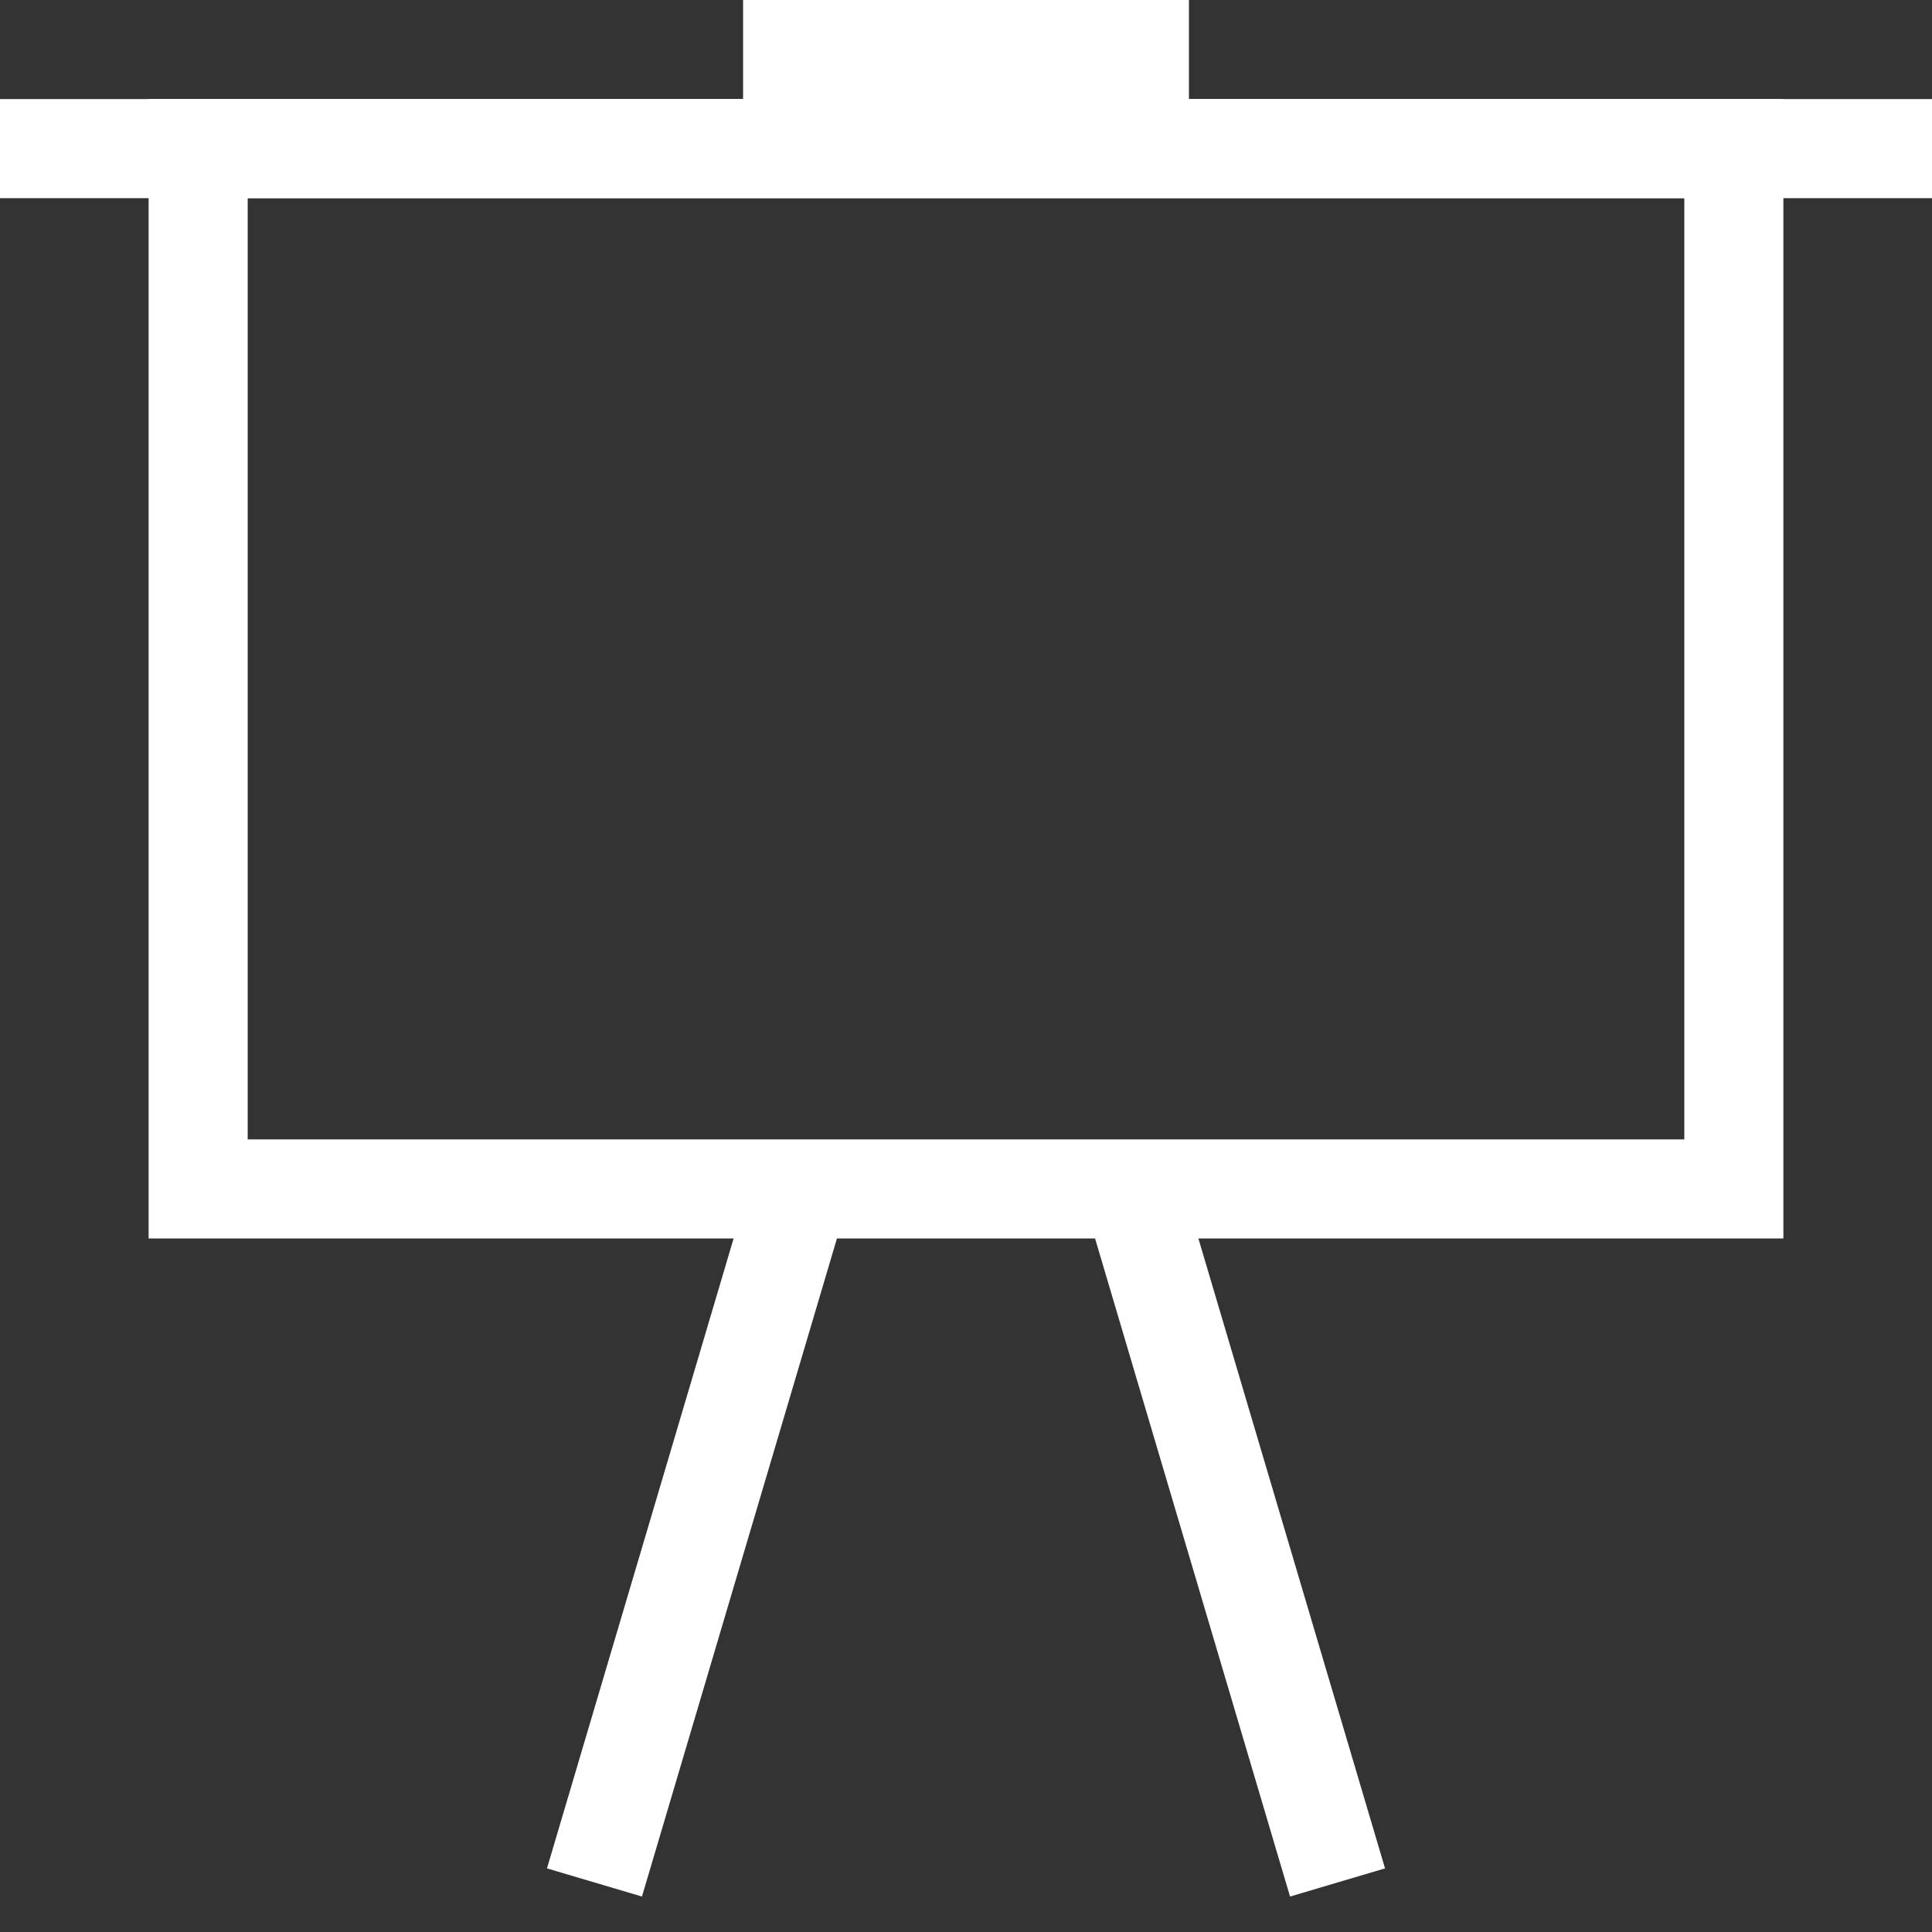 <?xml version="1.0"?><svg width="39" height="39" viewBox="0 0 39 39" fill="none" xmlns="http://www.w3.org/2000/svg">
<rect x="0" y="0" width="39" height="39" fill="#333333" stroke="none"/>
<rect x="4" y="3" width="31" height="21" stroke="white" stroke-width="2"/>
<rect y="2" width="39" height="2" fill="white"/>
<path d="M23 24.5L27 38" stroke="white" stroke-width="2"/>
<path d="M16 24.5L12 38" stroke="white" stroke-width="2"/>
<rect x="15.75" y="0.75" width="7.5" height="1.5" stroke="white" stroke-width="1.5"/>
</svg>

